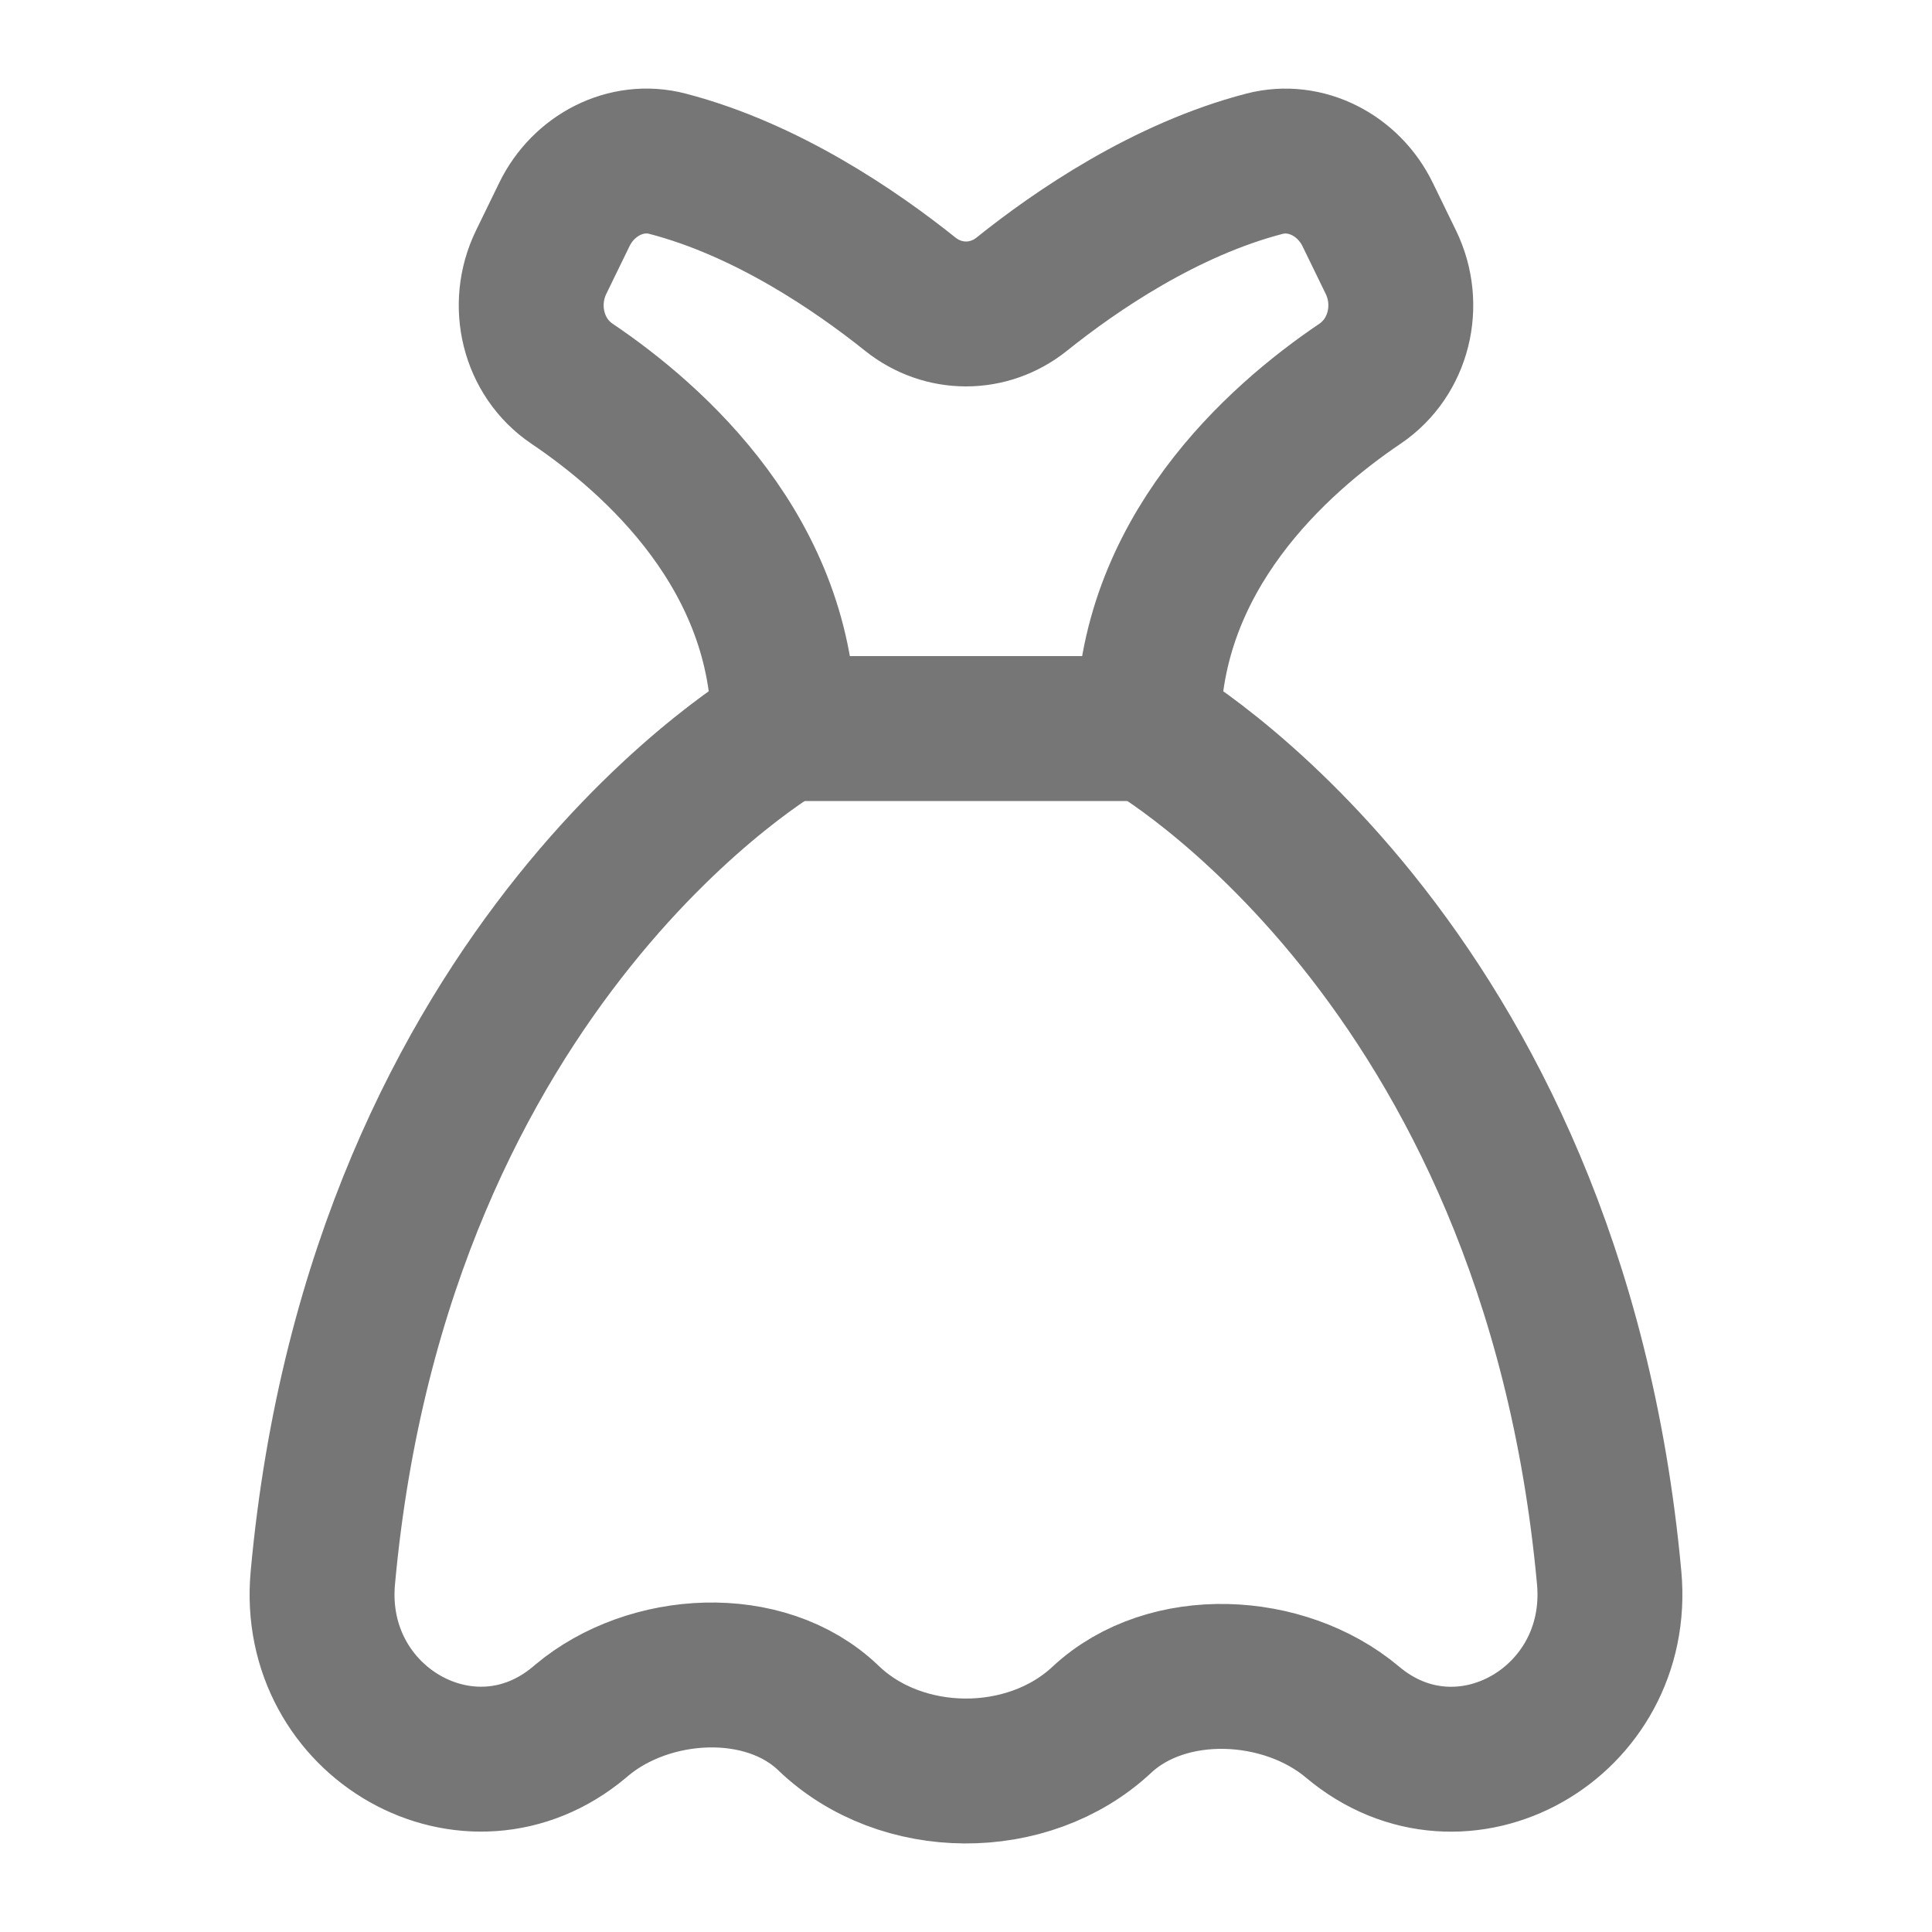 <svg width="20" height="20" viewBox="0 0 20 20" fill="none" xmlns="http://www.w3.org/2000/svg">
<g clip-path="url(#clip0_19_976)">
<path d="M16.658 16.333C16.071 9.913 11.887 7.541 11.887 7.541C11.887 5.744 13.215 4.555 14.079 3.972C14.482 3.699 14.614 3.158 14.398 2.714L14.158 2.221C13.961 1.816 13.518 1.584 13.09 1.695C12.066 1.961 11.141 2.593 10.576 3.046C10.236 3.318 9.765 3.318 9.424 3.046C8.858 2.593 7.933 1.961 6.91 1.695C6.482 1.583 6.039 1.815 5.842 2.221L5.602 2.714C5.386 3.158 5.518 3.7 5.921 3.972C6.785 4.555 8.113 5.744 8.113 7.541C8.113 7.541 3.928 9.913 3.342 16.333C3.204 17.834 4.865 18.781 6 17.827L6.021 17.809C6.718 17.223 7.918 17.152 8.576 17.785C9.329 18.51 10.643 18.516 11.406 17.803C12.083 17.171 13.293 17.231 14.001 17.827C15.135 18.782 16.796 17.835 16.658 16.333Z" stroke="#767676" stroke-width="1.5" stroke-linecap="round" stroke-linejoin="round"/>
<path d="M8.117 7.542H11.883" stroke="#767676" stroke-width="1.5" stroke-linecap="round" stroke-linejoin="round"/>
</g>
<defs>
<clipPath id="clip0_19_976">
<rect width="20" height="20" fill="white"/>
</clipPath>
</defs>
</svg>
